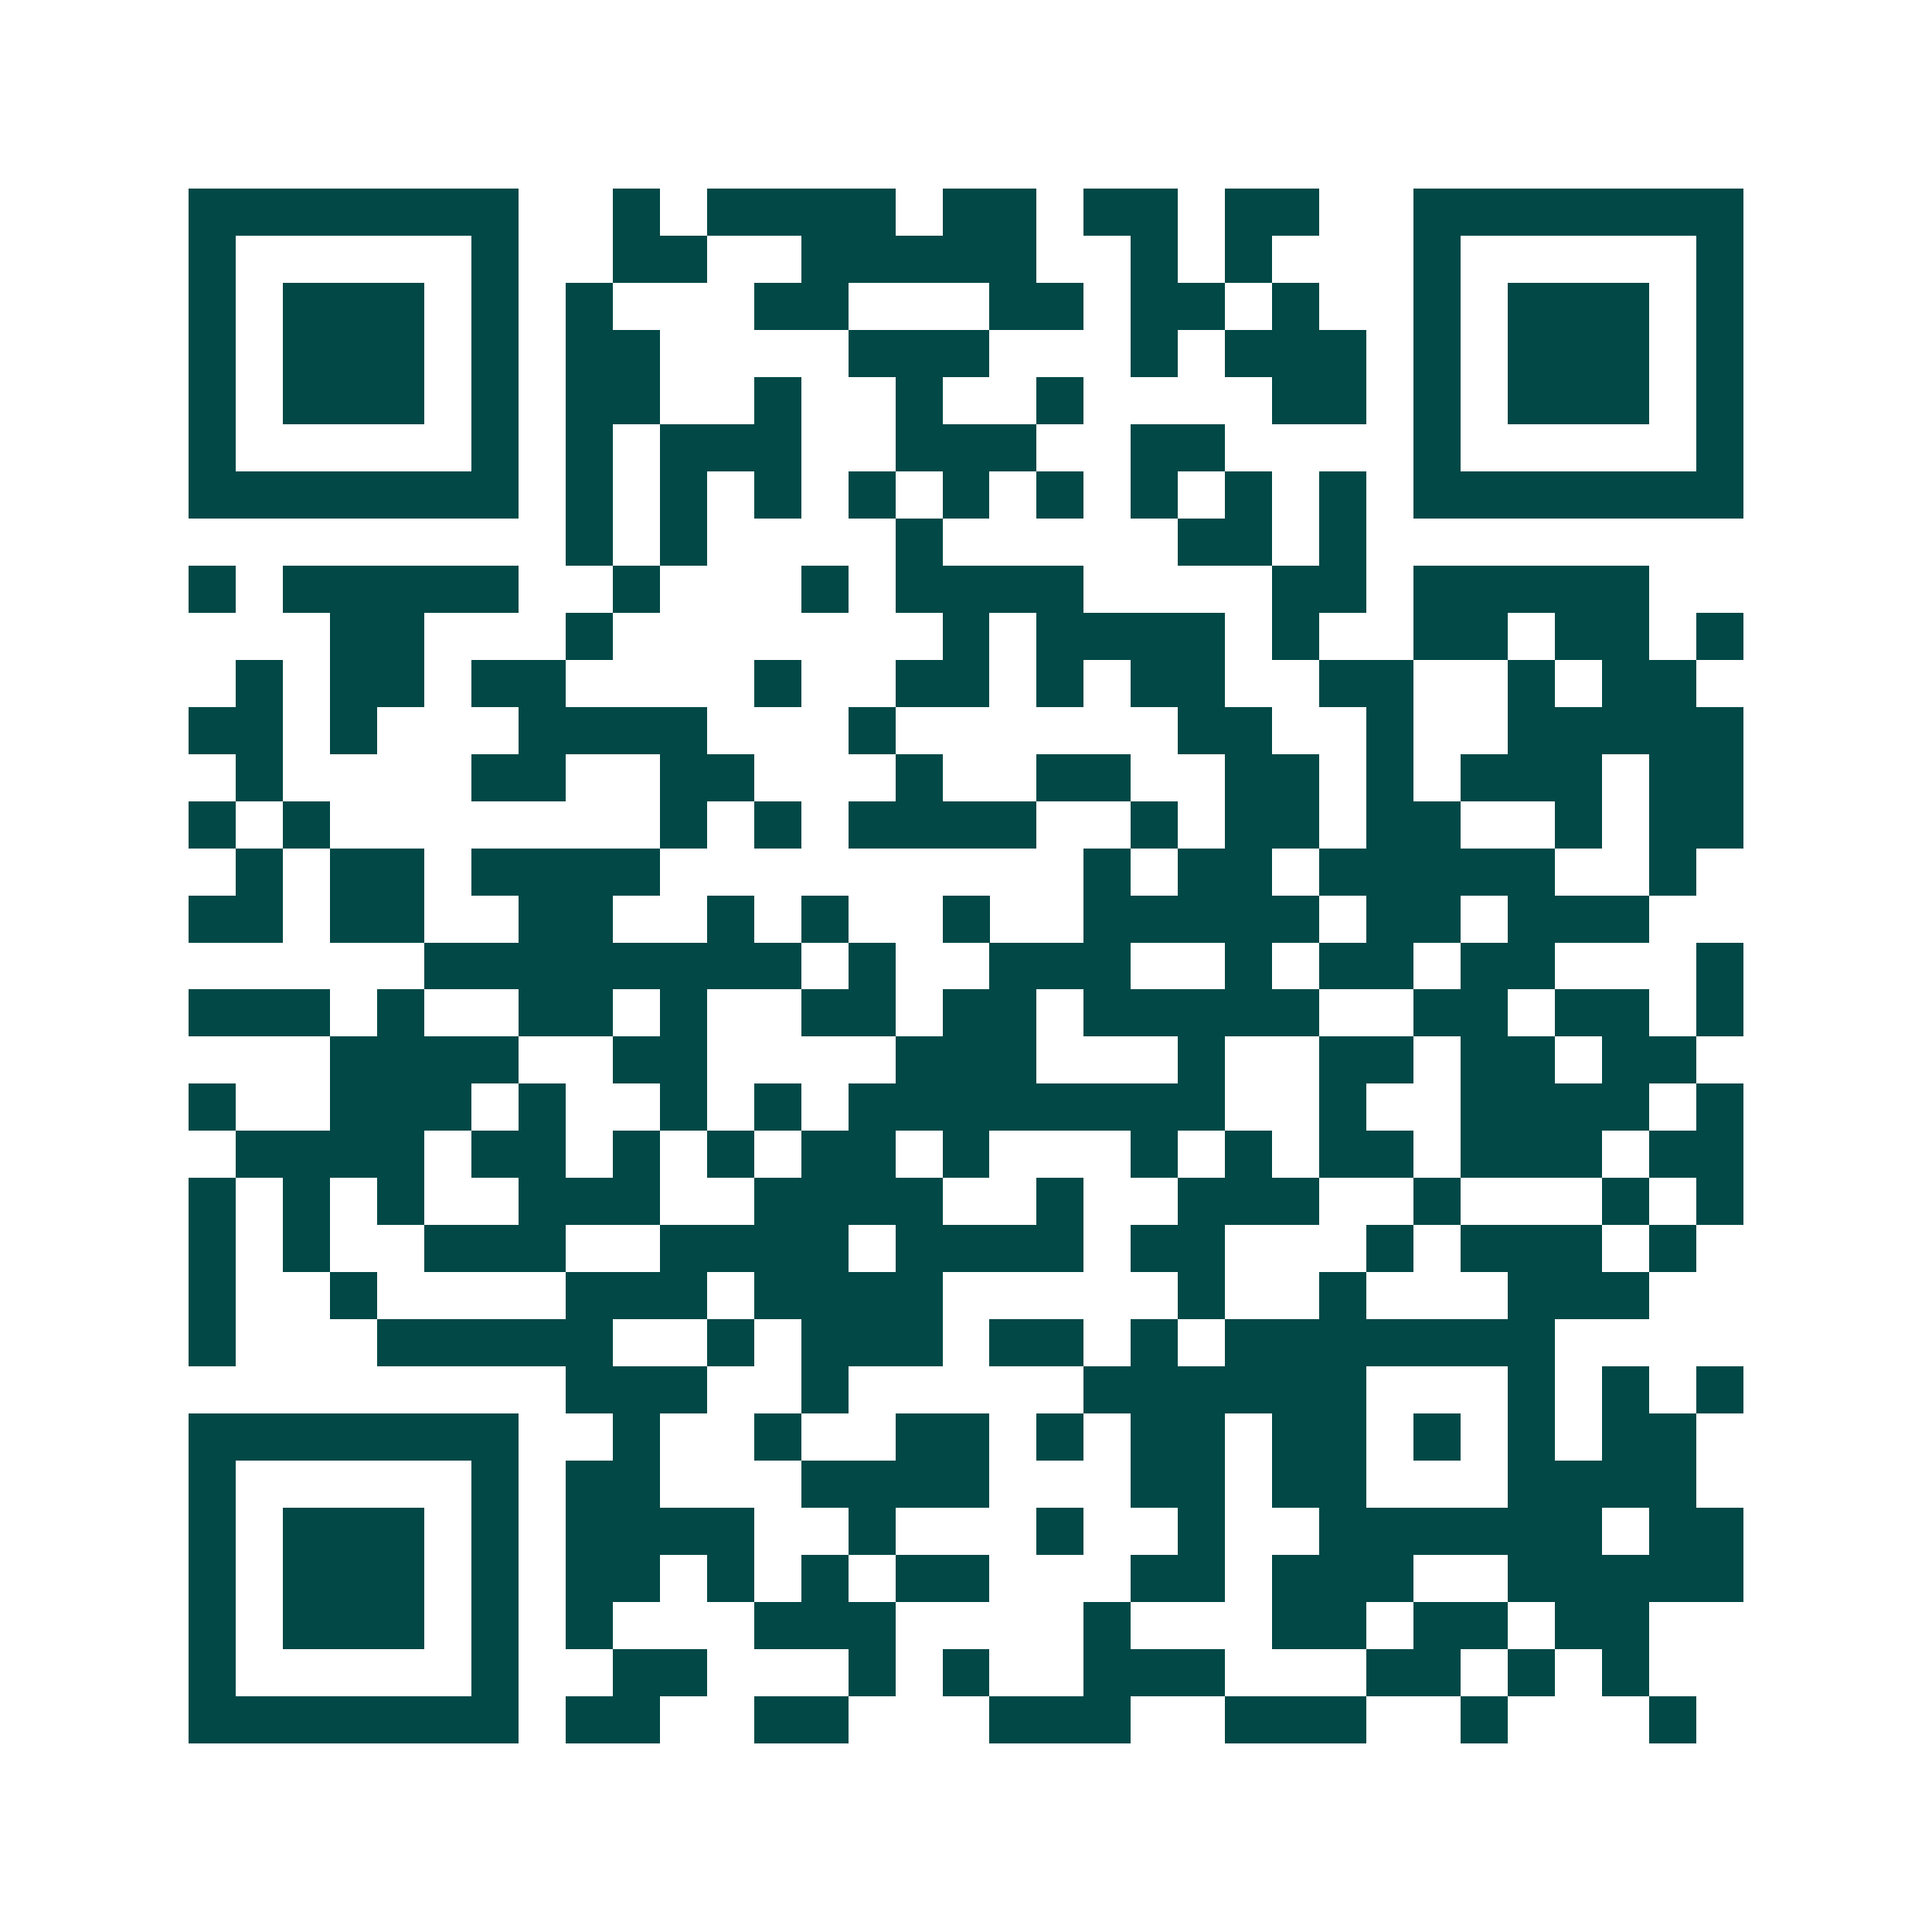 <svg xmlns="http://www.w3.org/2000/svg" width="200" height="200" viewBox="0 0 41 41" shape-rendering="crispEdges"><path fill="#ffffff" d="M0 0h41v41H0z"/><path stroke="#014847" d="M4 4.5h7m2 0h1m1 0h4m1 0h2m1 0h2m1 0h2m2 0h7M4 5.5h1m5 0h1m2 0h2m2 0h5m2 0h1m1 0h1m3 0h1m5 0h1M4 6.5h1m1 0h3m1 0h1m1 0h1m3 0h2m3 0h2m1 0h2m1 0h1m2 0h1m1 0h3m1 0h1M4 7.5h1m1 0h3m1 0h1m1 0h2m4 0h3m3 0h1m1 0h3m1 0h1m1 0h3m1 0h1M4 8.5h1m1 0h3m1 0h1m1 0h2m2 0h1m2 0h1m2 0h1m4 0h2m1 0h1m1 0h3m1 0h1M4 9.5h1m5 0h1m1 0h1m1 0h3m2 0h3m2 0h2m4 0h1m5 0h1M4 10.5h7m1 0h1m1 0h1m1 0h1m1 0h1m1 0h1m1 0h1m1 0h1m1 0h1m1 0h1m1 0h7M12 11.5h1m1 0h1m4 0h1m5 0h2m1 0h1M4 12.5h1m1 0h5m2 0h1m3 0h1m1 0h4m4 0h2m1 0h5M7 13.5h2m3 0h1m7 0h1m1 0h4m1 0h1m2 0h2m1 0h2m1 0h1M5 14.5h1m1 0h2m1 0h2m4 0h1m2 0h2m1 0h1m1 0h2m2 0h2m2 0h1m1 0h2M4 15.5h2m1 0h1m3 0h4m3 0h1m6 0h2m2 0h1m2 0h5M5 16.5h1m4 0h2m2 0h2m3 0h1m2 0h2m2 0h2m1 0h1m1 0h3m1 0h2M4 17.5h1m1 0h1m7 0h1m1 0h1m1 0h4m2 0h1m1 0h2m1 0h2m2 0h1m1 0h2M5 18.5h1m1 0h2m1 0h4m9 0h1m1 0h2m1 0h5m2 0h1M4 19.5h2m1 0h2m2 0h2m2 0h1m1 0h1m2 0h1m2 0h5m1 0h2m1 0h3M9 20.5h8m1 0h1m2 0h3m2 0h1m1 0h2m1 0h2m3 0h1M4 21.5h3m1 0h1m2 0h2m1 0h1m2 0h2m1 0h2m1 0h5m2 0h2m1 0h2m1 0h1M7 22.5h4m2 0h2m4 0h3m3 0h1m2 0h2m1 0h2m1 0h2M4 23.5h1m2 0h3m1 0h1m2 0h1m1 0h1m1 0h8m2 0h1m2 0h4m1 0h1M5 24.5h4m1 0h2m1 0h1m1 0h1m1 0h2m1 0h1m3 0h1m1 0h1m1 0h2m1 0h3m1 0h2M4 25.5h1m1 0h1m1 0h1m2 0h3m2 0h4m2 0h1m2 0h3m2 0h1m3 0h1m1 0h1M4 26.5h1m1 0h1m2 0h3m2 0h4m1 0h4m1 0h2m3 0h1m1 0h3m1 0h1M4 27.5h1m2 0h1m4 0h3m1 0h4m5 0h1m2 0h1m3 0h3M4 28.5h1m3 0h5m2 0h1m1 0h3m1 0h2m1 0h1m1 0h7M12 29.5h3m2 0h1m5 0h6m3 0h1m1 0h1m1 0h1M4 30.5h7m2 0h1m2 0h1m2 0h2m1 0h1m1 0h2m1 0h2m1 0h1m1 0h1m1 0h2M4 31.5h1m5 0h1m1 0h2m3 0h4m3 0h2m1 0h2m3 0h4M4 32.5h1m1 0h3m1 0h1m1 0h4m2 0h1m3 0h1m2 0h1m2 0h6m1 0h2M4 33.5h1m1 0h3m1 0h1m1 0h2m1 0h1m1 0h1m1 0h2m3 0h2m1 0h3m2 0h5M4 34.5h1m1 0h3m1 0h1m1 0h1m3 0h3m4 0h1m3 0h2m1 0h2m1 0h2M4 35.5h1m5 0h1m2 0h2m3 0h1m1 0h1m2 0h3m3 0h2m1 0h1m1 0h1M4 36.5h7m1 0h2m2 0h2m3 0h3m2 0h3m2 0h1m3 0h1"/></svg>
